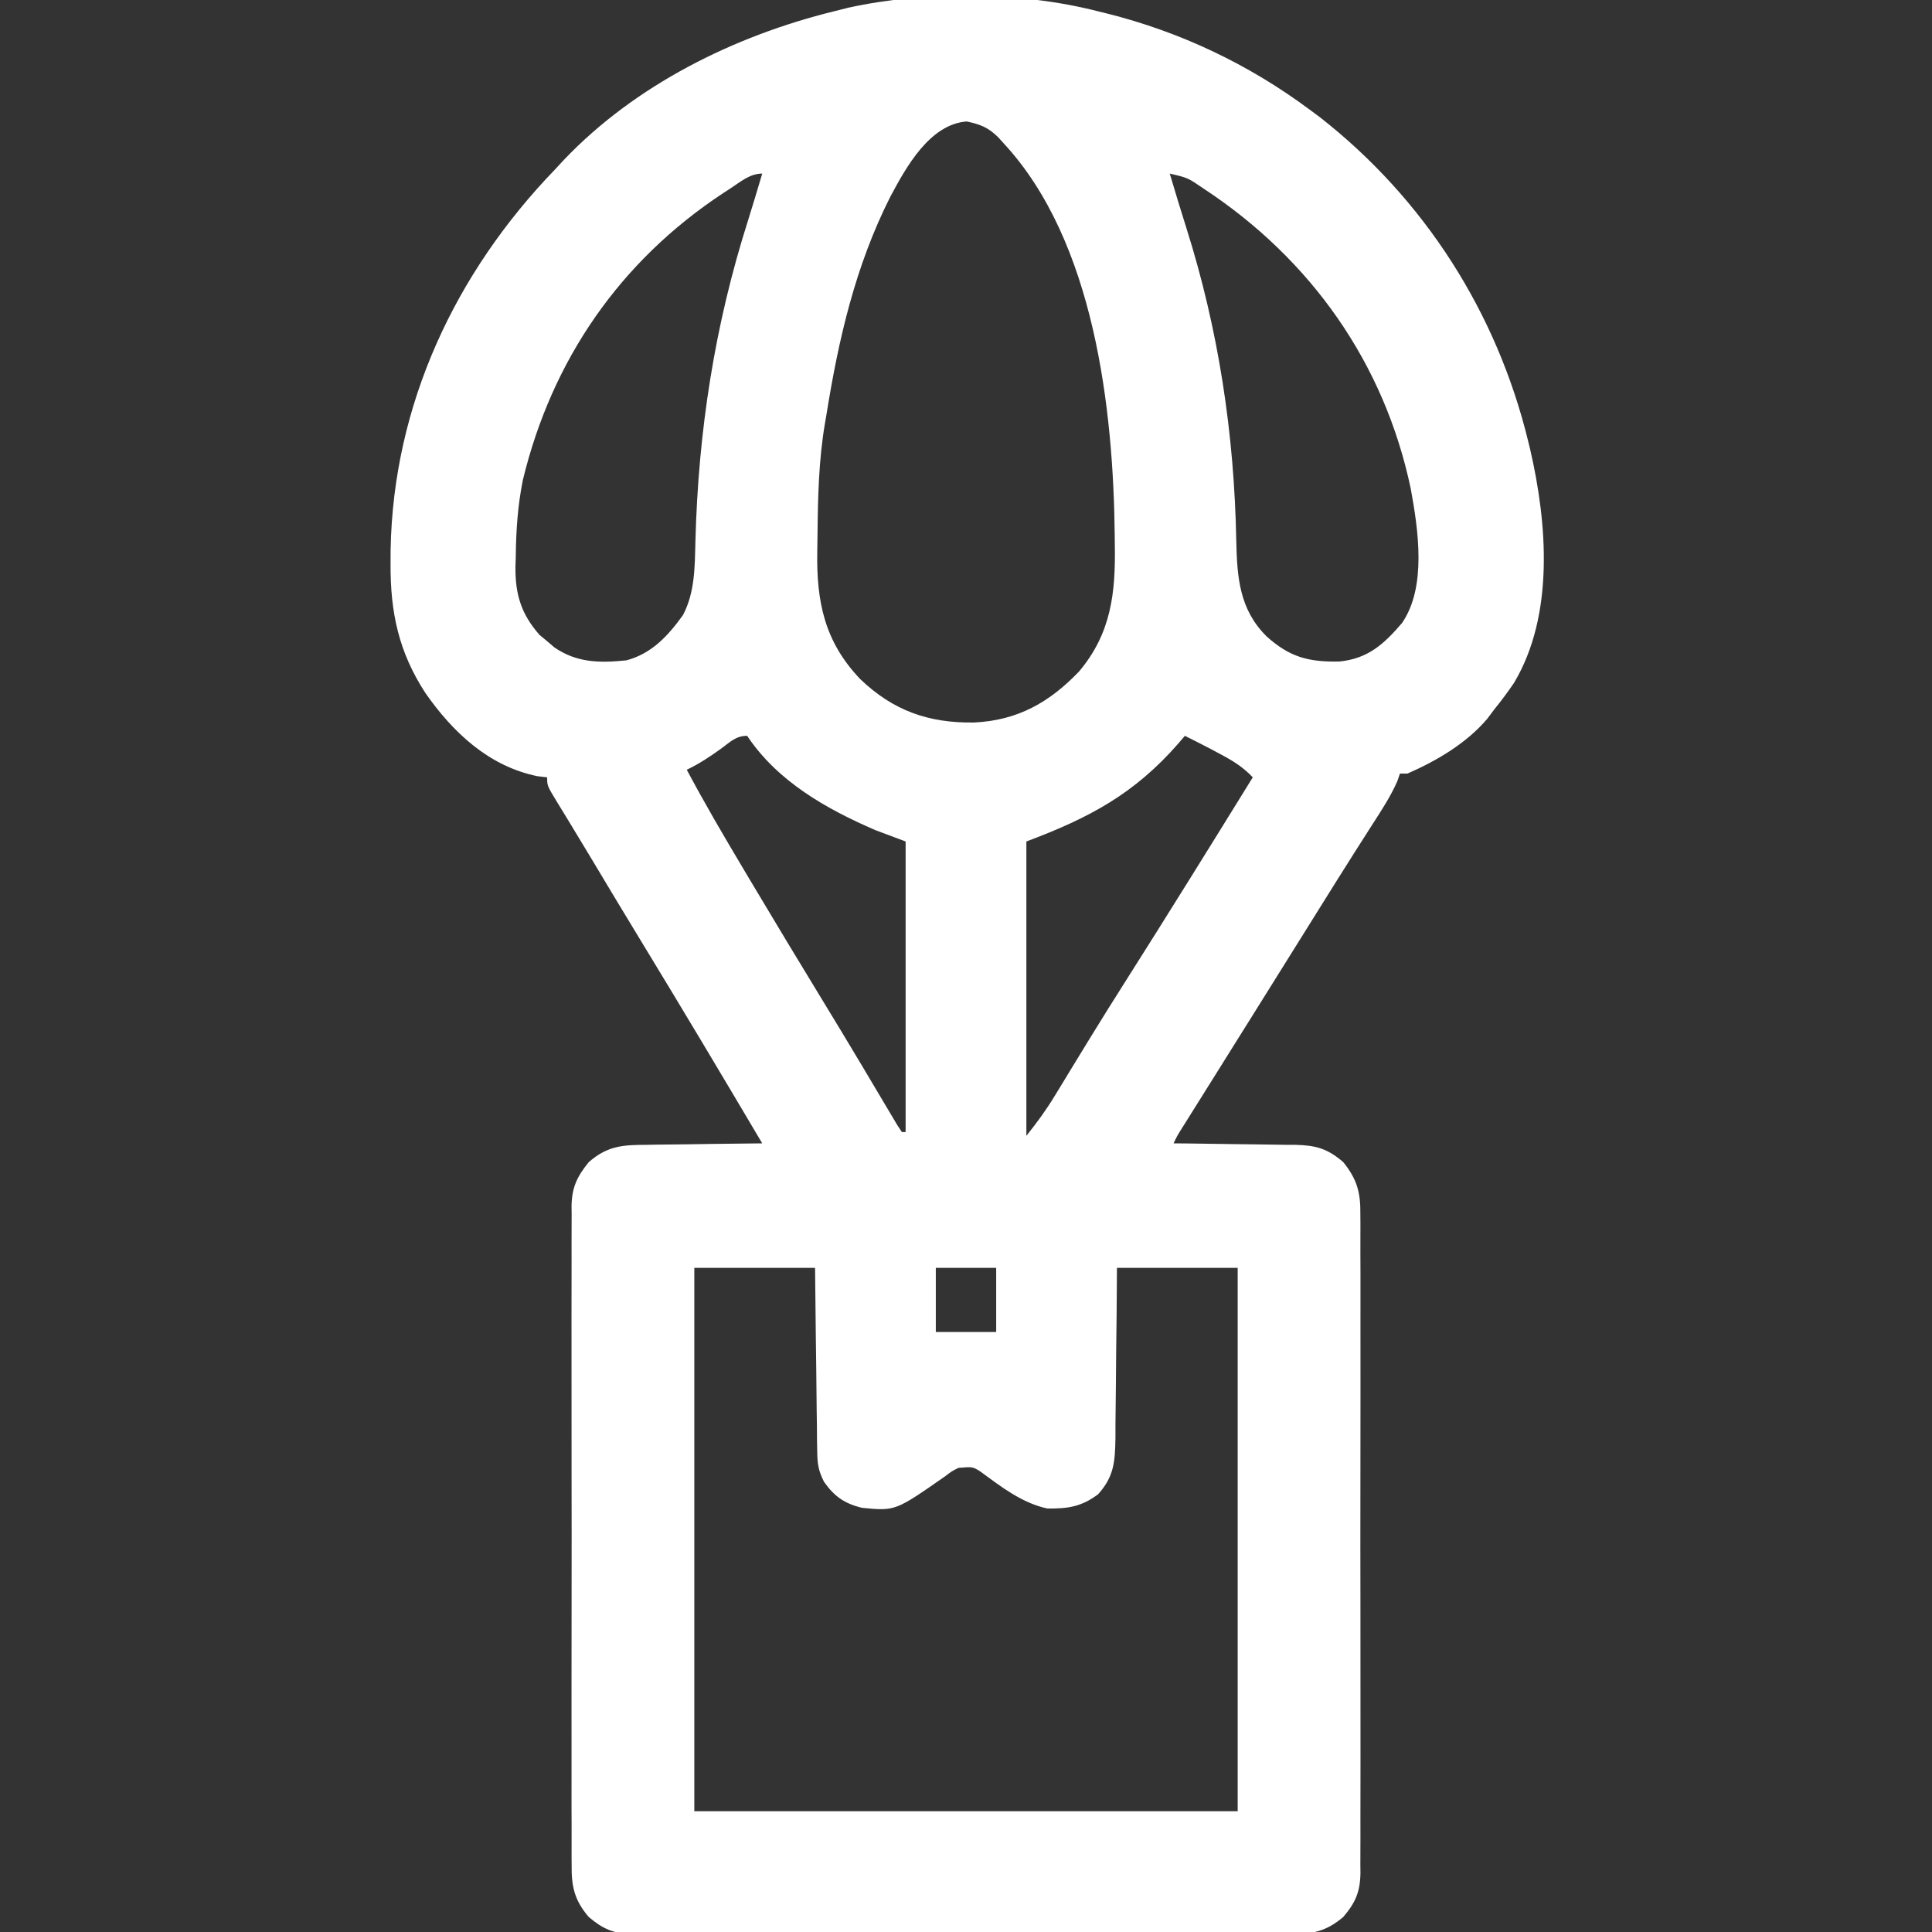 <svg width="512" height="512" viewBox="0 0 512 512" fill="none" xmlns="http://www.w3.org/2000/svg">
<rect x="0" y="0" width="512" height="512" fill="#333333" stroke="none"/>
<g clip-path="url(#clip0_99_176)">
<path d="M291 3C292.152 3.282 292.152 3.282 293.328 3.57C312.823 8.454 330.873 17.016 347 29C347.936 29.694 348.872 30.387 349.836 31.102C377.528 52.784 396.705 82.862 405 117C405.165 117.677 405.33 118.353 405.5 119.05C410.07 138.788 411.934 163.004 401.25 180.937C399.593 183.394 397.868 185.702 396 188C395.066 189.247 395.066 189.247 394.113 190.52C388.594 196.998 380.741 201.622 373 205C372.34 205 371.68 205 371 205C370.665 205.98 370.665 205.98 370.324 206.98C368.548 211.031 366.206 214.601 363.812 218.312C362.721 220.023 361.63 221.734 360.539 223.445C359.673 224.801 359.673 224.801 358.79 226.185C355.728 231.001 352.709 235.845 349.688 240.687C348.41 242.733 347.133 244.779 345.855 246.824C345.218 247.846 344.58 248.867 343.923 249.919C341.405 253.953 338.885 257.985 336.365 262.016C335.129 263.994 333.892 265.972 332.656 267.95C329.716 272.656 326.774 277.362 323.828 282.064C322.773 283.75 321.717 285.435 320.662 287.121C319.328 289.252 317.994 291.382 316.658 293.512C316.062 294.464 315.466 295.417 314.852 296.398C314.324 297.241 313.796 298.083 313.252 298.951C311.985 300.96 311.985 300.96 311 303C312.725 303.014 312.725 303.014 314.485 303.028C318.768 303.068 323.05 303.134 327.333 303.207C329.184 303.236 331.034 303.257 332.885 303.271C335.551 303.292 338.217 303.339 340.883 303.391C341.705 303.392 342.527 303.393 343.374 303.394C348.692 303.529 351.851 304.382 356 308C359.674 312.571 360.58 316.09 360.508 321.818C360.517 322.971 360.517 322.971 360.527 324.147C360.543 326.713 360.53 329.278 360.518 331.844C360.523 333.687 360.53 335.53 360.539 337.374C360.557 342.374 360.55 347.373 360.537 352.373C360.527 357.608 360.537 362.842 360.543 368.076C360.55 376.866 360.541 385.656 360.521 394.445C360.5 404.605 360.507 414.765 360.529 424.925C360.547 433.65 360.549 442.376 360.539 451.101C360.533 456.312 360.532 461.522 360.545 466.732C360.557 471.631 360.549 476.529 360.526 481.428C360.52 483.225 360.522 485.022 360.531 486.819C360.542 489.274 360.528 491.727 360.508 494.182C360.521 495.247 360.521 495.247 360.535 496.333C360.456 501.354 359.233 504.19 356 508C351.523 511.799 347.896 512.58 342.182 512.508C341.413 512.514 340.644 512.52 339.853 512.527C337.287 512.543 334.722 512.53 332.156 512.518C330.313 512.523 328.47 512.53 326.626 512.539C321.626 512.557 316.627 512.55 311.627 512.537C306.392 512.527 301.158 512.537 295.924 512.543C287.134 512.55 278.344 512.541 269.555 512.521C259.395 512.5 249.235 512.507 239.075 512.529C230.349 512.547 221.624 512.549 212.899 512.539C207.688 512.533 202.478 512.532 197.268 512.545C192.369 512.557 187.471 512.549 182.572 512.526C180.775 512.52 178.978 512.522 177.181 512.531C174.726 512.542 172.273 512.528 169.818 512.508C169.108 512.517 168.399 512.526 167.667 512.535C162.646 512.456 159.81 511.233 156 508C152.201 503.523 151.42 499.896 151.492 494.182C151.486 493.413 151.48 492.644 151.473 491.853C151.457 489.287 151.47 486.722 151.482 484.156C151.477 482.313 151.47 480.47 151.461 478.626C151.443 473.626 151.45 468.627 151.463 463.627C151.473 458.392 151.463 453.158 151.457 447.924C151.45 439.134 151.459 430.344 151.479 421.555C151.5 411.395 151.493 401.235 151.471 391.075C151.453 382.349 151.451 373.624 151.461 364.899C151.467 359.688 151.468 354.478 151.455 349.268C151.443 344.369 151.451 339.471 151.474 334.572C151.48 332.775 151.478 330.978 151.469 329.181C151.458 326.726 151.472 324.273 151.492 321.818C151.483 321.108 151.474 320.398 151.465 319.667C151.544 314.668 152.895 311.865 156 308C160.958 303.655 165.042 303.4 171.336 303.391C172.215 303.374 173.095 303.358 174.001 303.34C176.792 303.292 179.583 303.271 182.375 303.25C184.275 303.222 186.175 303.192 188.074 303.16C192.716 303.086 197.358 303.037 202 303C191.393 285.064 180.716 267.176 169.879 249.379C165.443 242.092 161.049 234.78 156.672 227.457C154.884 224.467 153.081 221.486 151.266 218.512C150.84 217.811 150.414 217.11 149.975 216.388C149.183 215.086 148.387 213.786 147.588 212.489C145 208.224 145 208.224 145 206C144.143 205.901 143.286 205.801 142.402 205.699C129.534 203.055 120.034 194.095 112.789 183.73C105.686 172.889 103.432 162.348 103.5 149.437C103.506 148.171 103.511 146.905 103.517 145.6C104.229 107.254 120.64 72.312 147 45C147.789 44.148 148.578 43.296 149.391 42.418C168.311 22.526 194.565 9.503 221 3C222.28 2.679 223.56 2.358 224.879 2.027C245.357 -2.474 270.711 -2.231 291 3ZM235.95 52.123C226.692 70.424 222.216 89.875 219 110C218.88 110.694 218.76 111.389 218.636 112.104C216.962 121.893 216.753 131.742 216.65 141.651C216.633 143.114 216.611 144.577 216.583 146.039C216.349 159.489 218.494 170.042 228 180C236.739 188.342 246.063 191.64 258.081 191.471C269.61 190.954 278.112 186.168 285.973 177.934C294.499 167.814 295.66 157.108 295.438 144.312C295.431 143.59 295.424 142.868 295.417 142.123C295.09 108.474 290.056 63.941 266 38C265.263 37.184 265.263 37.184 264.512 36.352C261.858 33.762 259.814 32.96 256.188 32.188C246.346 32.937 240.09 44.371 235.95 52.123ZM193.563 49.938C192.935 50.344 192.308 50.751 191.661 51.17C164.303 69.201 146.275 95.376 138.578 127.148C137.202 133.937 136.761 140.531 136.688 147.437C136.659 148.34 136.629 149.243 136.6 150.174C136.531 157.511 138.096 162.686 142.965 168.242C143.616 168.781 144.267 169.32 144.938 169.875C145.586 170.429 146.234 170.984 146.902 171.555C152.889 175.68 158.949 175.716 166 175C172.732 173.203 177.02 168.517 181 163C184.175 156.939 184.119 150.251 184.29 143.55C185.042 114.34 189.385 86.16 198.271 58.313C199.56 54.223 200.777 50.111 202 46C198.703 46 196.255 48.191 193.563 49.938ZM310 46C311.442 50.847 312.892 55.69 314.43 60.508C322.944 87.475 327.1 115.024 327.622 143.287C327.842 152.976 328.43 161.47 335.641 168.629C341.751 174.142 346.787 175.486 355 175.305C362.535 174.539 366.765 170.701 371.555 165.098C378.114 155.578 375.858 140.378 373.871 129.551C366.879 96.23 347.391 68.689 319 50C314.793 47.117 314.793 47.117 310 46ZM191.125 198.375C188.152 200.532 185.303 202.402 182 204C186.689 212.796 191.71 221.378 196.813 229.937C197.653 231.351 198.494 232.764 199.335 234.178C205.443 244.436 211.615 254.654 217.829 264.848C221.366 270.651 224.883 276.463 228.359 282.301C228.711 282.89 229.062 283.479 229.424 284.086C231.102 286.9 232.776 289.717 234.444 292.537C235.03 293.52 235.615 294.503 236.219 295.516C236.991 296.819 236.991 296.819 237.779 298.149C238.182 298.76 238.585 299.371 239 300C239.33 300 239.66 300 240 300C240 274.59 240 249.18 240 223C237.36 222.01 234.72 221.02 232 220C218.973 214.38 206.049 207.073 198 195C195.004 195 193.522 196.632 191.125 198.375ZM314 195C313.466 195.629 312.933 196.258 312.383 196.906C300.591 210.452 288.575 216.784 272 223C272 248.74 272 274.48 272 301C274.817 297.478 277.154 294.297 279.469 290.492C280.44 288.903 280.44 288.903 281.43 287.283C282.113 286.158 282.796 285.034 283.5 283.875C284.945 281.509 286.392 279.145 287.84 276.781C288.198 276.195 288.557 275.609 288.926 275.005C291.929 270.101 294.981 265.23 298.062 260.375C309.505 242.331 320.773 224.179 332 206C329.421 203.298 326.874 201.694 323.562 199.937C322.615 199.431 321.668 198.924 320.691 198.402C318.471 197.246 316.244 196.109 314 195ZM184 336C184 383.52 184 431.04 184 480C231.52 480 279.04 480 328 480C328 432.48 328 384.96 328 336C317.44 336 306.88 336 296 336C295.974 339.828 295.948 343.657 295.922 347.602C295.883 351.315 295.838 355.028 295.792 358.742C295.764 361.32 295.743 363.898 295.729 366.476C295.708 370.185 295.661 373.893 295.609 377.602C295.608 378.752 295.607 379.902 295.606 381.087C295.492 387.333 295.26 391.285 291 396C286.618 399.306 282.934 399.843 277.543 399.77C270.764 398.297 265.263 393.962 259.732 389.918C257.738 388.688 257.738 388.688 254 389C252.215 389.893 252.215 389.893 250.531 391.187C237.273 400.443 237.273 400.443 228.496 399.598C223.82 398.478 221.125 396.592 218.375 392.701C216.846 389.698 216.607 387.824 216.568 384.475C216.548 383.395 216.528 382.314 216.508 381.2C216.501 380.045 216.495 378.89 216.488 377.699C216.47 376.508 216.452 375.316 216.434 374.089C216.38 370.288 216.346 366.488 216.313 362.687C216.279 360.109 216.245 357.53 216.209 354.951C216.122 348.634 216.062 342.318 216 336C205.44 336 194.88 336 184 336ZM248 336C248 341.61 248 347.22 248 353C253.28 353 258.56 353 264 353C264 347.39 264 341.78 264 336C258.72 336 253.44 336 248 336Z" fill="white"/>
</g>
<defs>
<clipPath id="clip0_99_176">
<rect width="512" height="512" fill="white"/>
</clipPath>
</defs>
</svg>